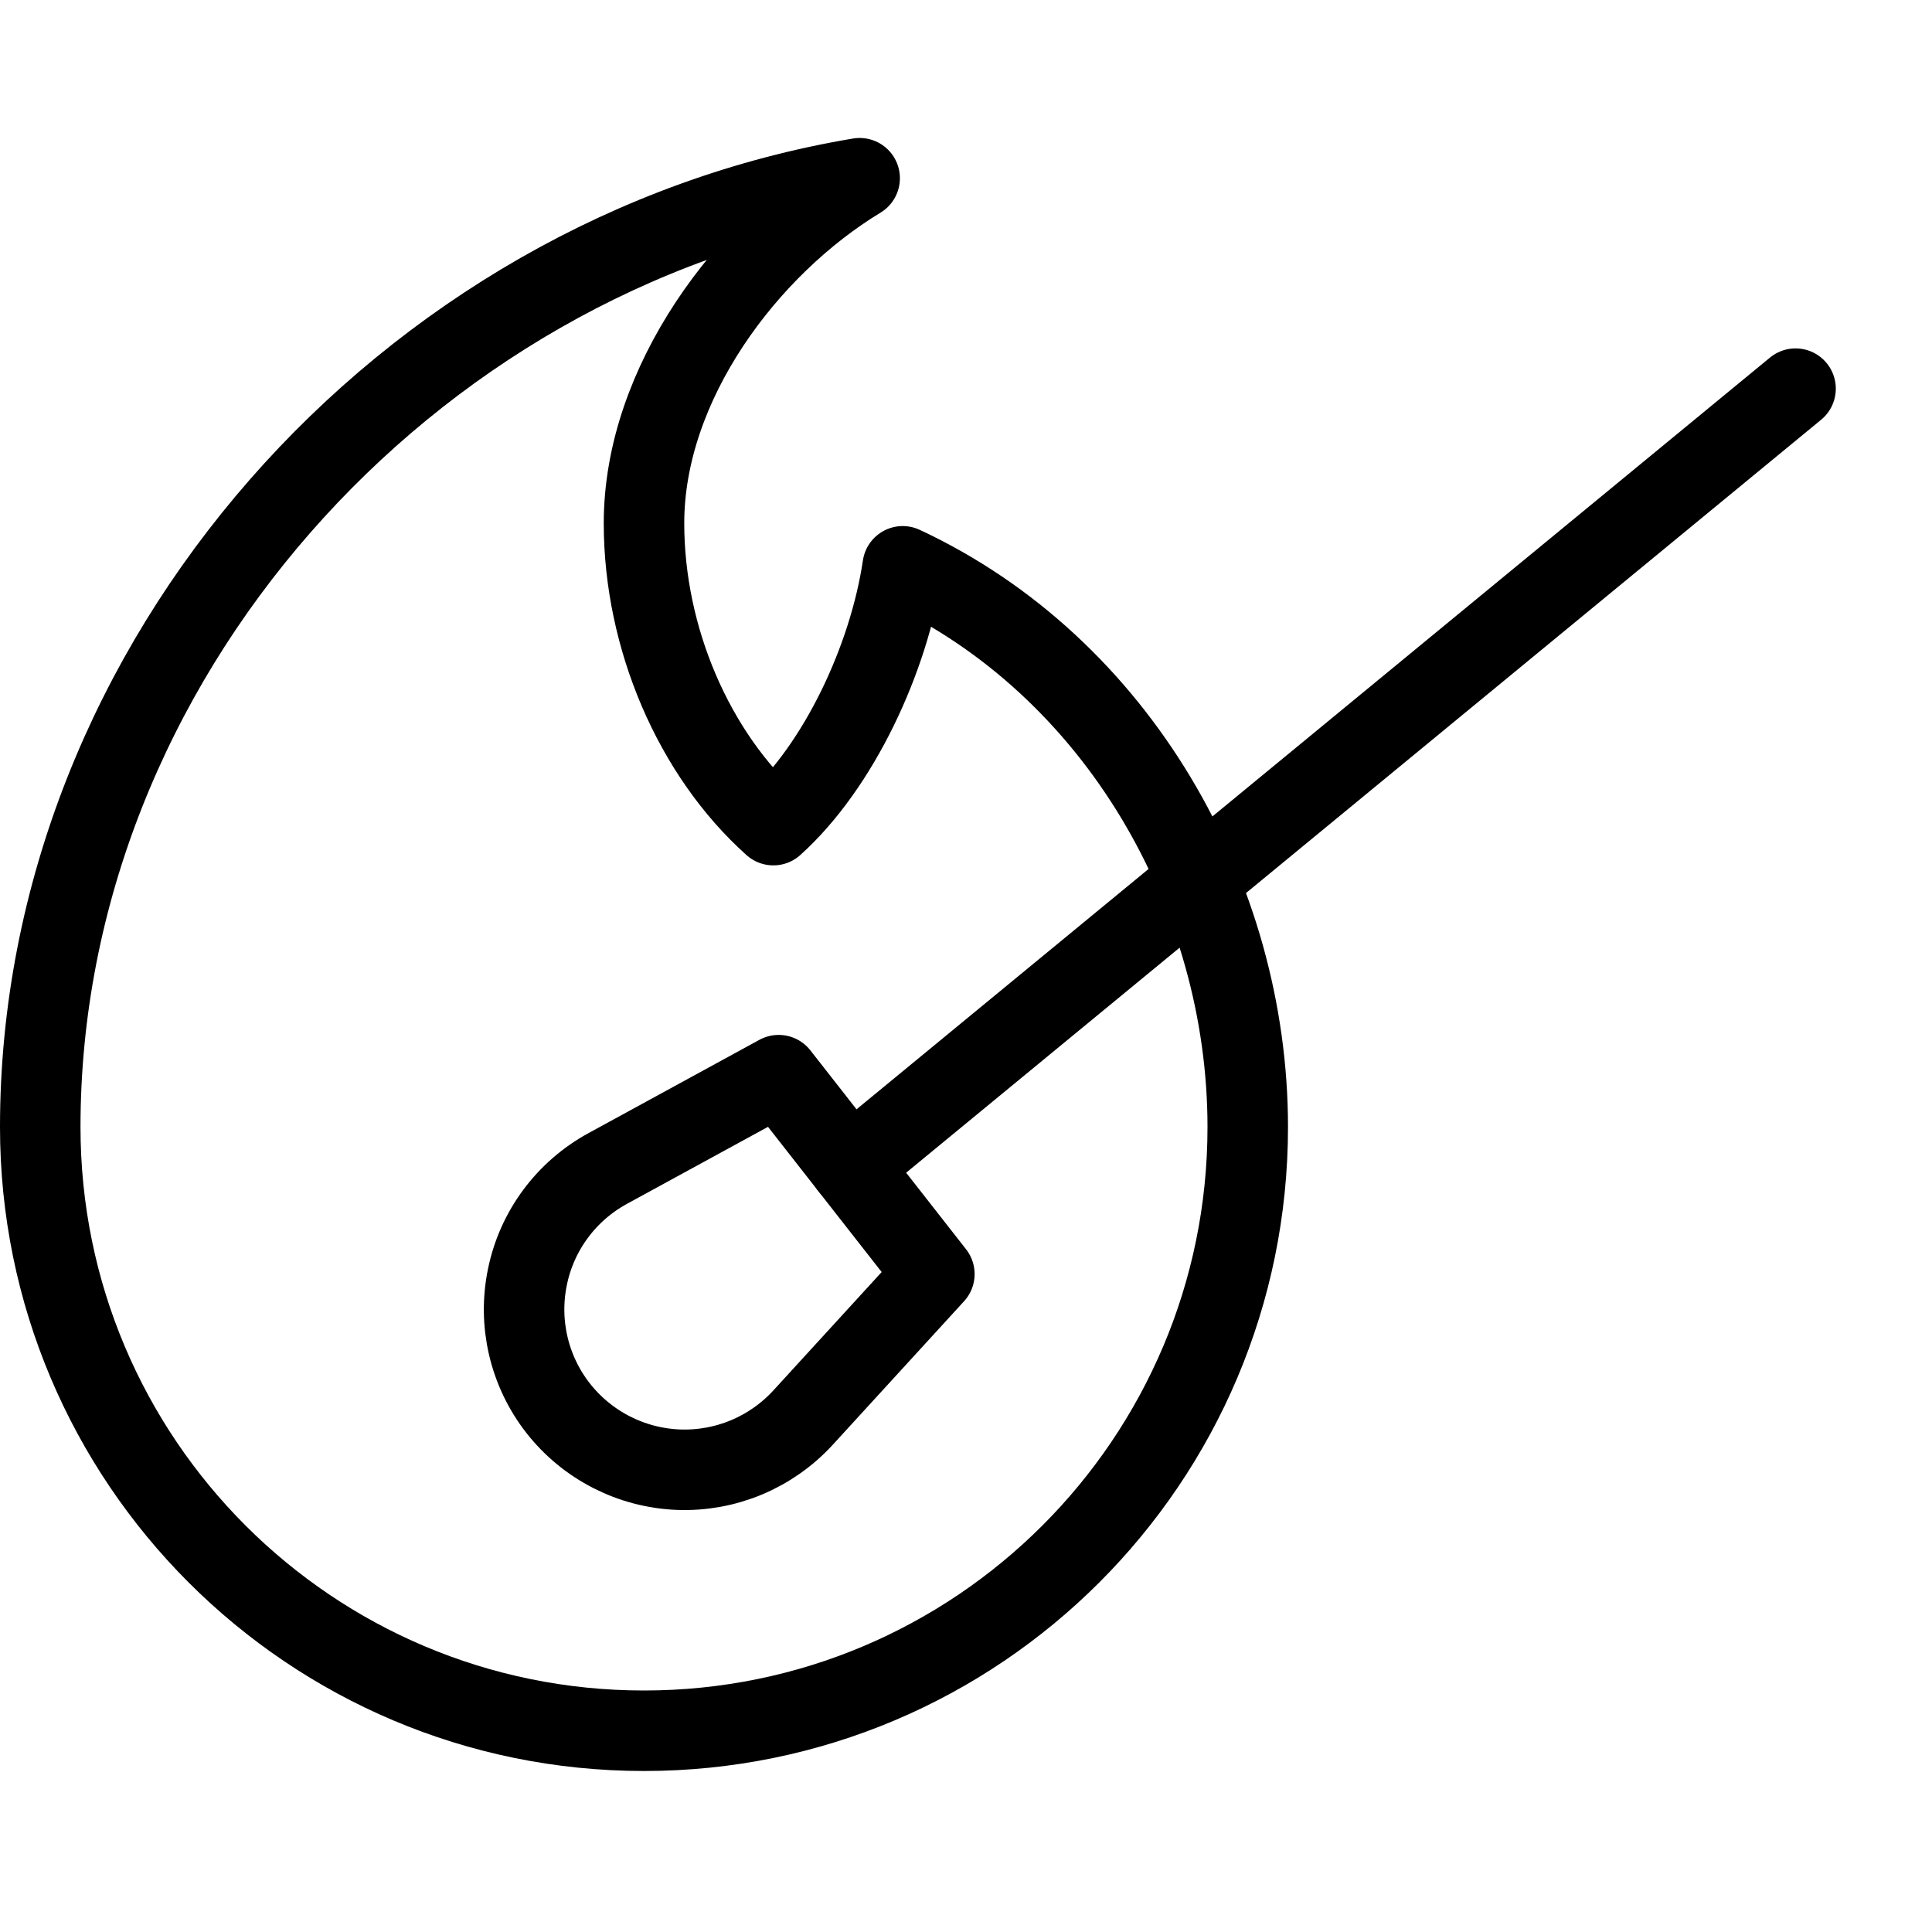 <?xml version="1.0" encoding="utf-8"?>
<!-- Generator: Adobe Illustrator 16.0.3, SVG Export Plug-In . SVG Version: 6.00 Build 0)  -->
<!DOCTYPE svg PUBLIC "-//W3C//DTD SVG 1.1//EN" "http://www.w3.org/Graphics/SVG/1.1/DTD/svg11.dtd">
<svg version="1.1" xmlns="http://www.w3.org/2000/svg" xmlns:xlink="http://www.w3.org/1999/xlink" x="0px" y="0px" width="24px"
	 height="24px" viewBox="0 0 24 24" enable-background="new 0 0 24 24" xml:space="preserve">
<g id="Outline_Icons">
	<g>
		<path fill="none" stroke="#000000" stroke-linecap="round" stroke-linejoin="round" stroke-miterlimit="10" d="M10.679,2.214
			C9.28,3.062,8,4.762,8,6.5c0,1.427,0.62,2.867,1.607,3.75c0.817-0.735,1.438-2.074,1.607-3.215C13.889,8.283,15.5,11.133,15.5,14
			c0,4.143-3.359,7.5-7.5,7.5c-4.144,0-7.5-3.357-7.5-7.5C0.5,8.209,5.049,3.156,10.679,2.214z"/>
		<path fill="none" stroke="#000000" stroke-linecap="round" stroke-linejoin="round" stroke-miterlimit="10" d="M7.55,14.515
			c-0.515,0.281-0.881,0.773-0.998,1.347c-0.119,0.575,0.021,1.171,0.382,1.632c0.362,0.461,0.908,0.74,1.494,0.763
			c0.585,0.022,1.149-0.213,1.547-0.646l1.632-1.784l-1.934-2.471L7.55,14.515z"/>
		
			<line fill="none" stroke="#000000" stroke-linecap="round" stroke-linejoin="round" stroke-miterlimit="10" x1="10.562" y1="14.492" x2="22.305" y2="4.828"/>
	</g>
</g>
<g id="invisible_shape">
	<rect fill="none" width="24" height="24"/>
</g>
</svg>
